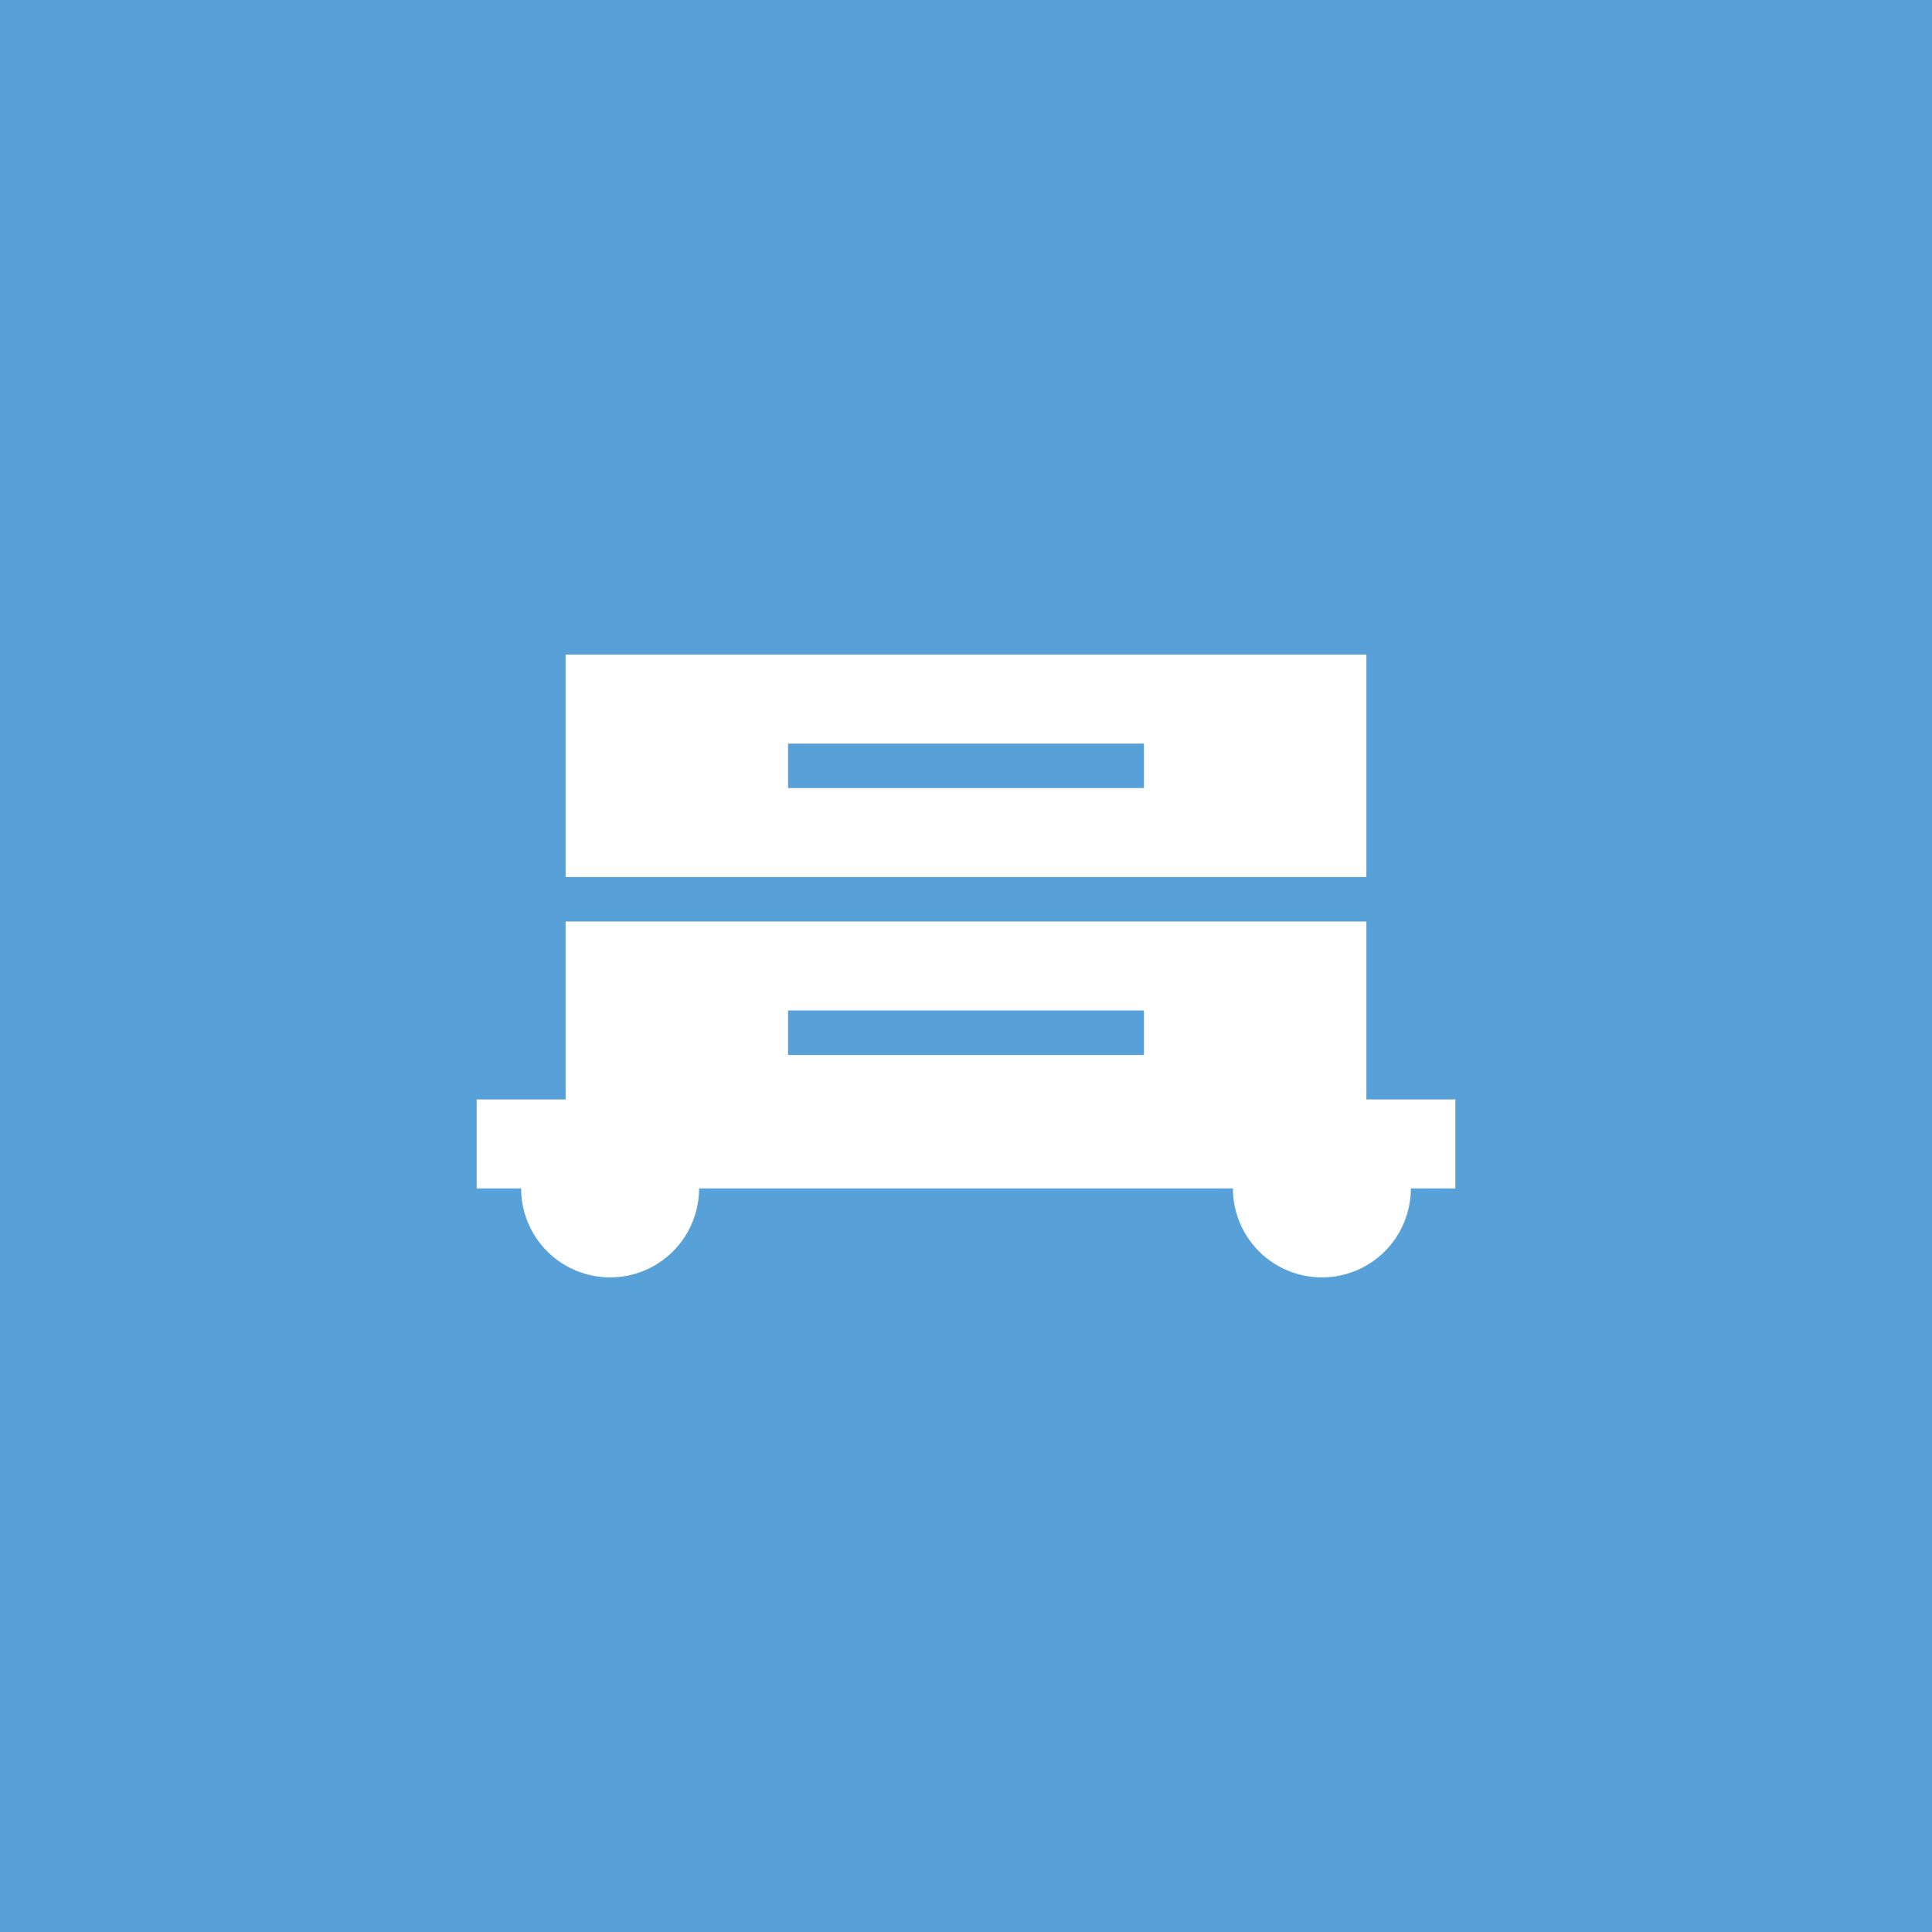 <svg width="76" height="76" viewBox="0 0 76 76" fill="none" xmlns="http://www.w3.org/2000/svg">
<rect x="0" y="0" width="76" height="76" fill="#333333" stroke="none"/>
<g clip-path="url(#clip0_716_712)">
<path d="M76 0H0V76H76V0Z" fill="#57A1D8"/>
<path d="M53.75 43.25V36.25H22.25V43.25H18.75V46.75H20.5C20.5 47.678 20.869 48.569 21.525 49.225C22.181 49.881 23.072 50.25 24 50.25C24.928 50.25 25.819 49.881 26.475 49.225C27.131 48.569 27.5 47.678 27.5 46.75H48.5C48.5 47.678 48.869 48.569 49.525 49.225C50.181 49.881 51.072 50.25 52 50.25C52.928 50.25 53.819 49.881 54.475 49.225C55.131 48.569 55.5 47.678 55.5 46.75H57.25V43.25H53.75ZM45 41.5H31V39.75H45V41.5ZM53.75 25.75H22.25V34.5H53.75V25.75ZM45 31H31V29.25H45V31Z" fill="white"/>
</g>
<defs>
<clipPath id="clip0_716_712">
<rect width="76" height="76" fill="white"/>
</clipPath>
</defs>
</svg>
